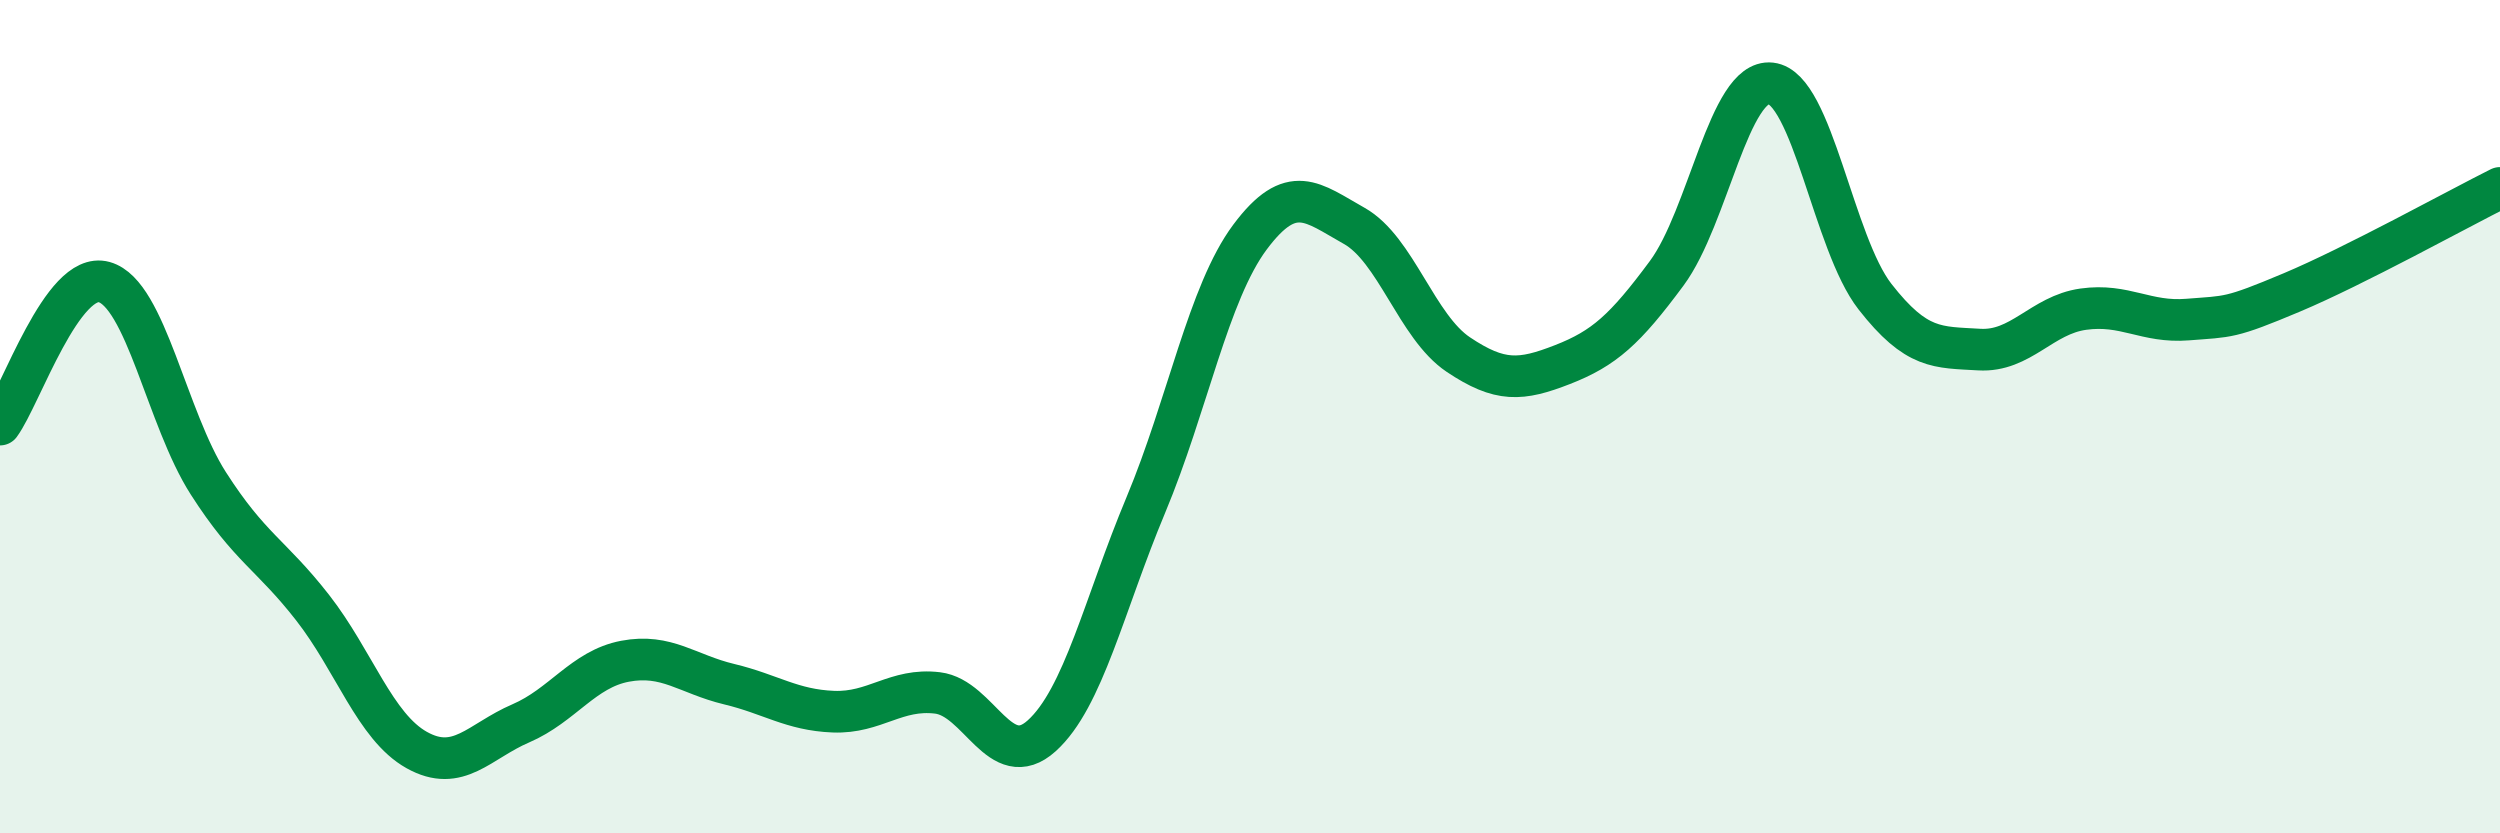 
    <svg width="60" height="20" viewBox="0 0 60 20" xmlns="http://www.w3.org/2000/svg">
      <path
        d="M 0,10.19 C 0.5,9.51 1.5,6.49 2.5,6.77 C 3.5,7.05 4,10.04 5,11.6 C 6,13.16 6.5,13.3 7.5,14.58 C 8.5,15.86 9,17.44 10,18 C 11,18.56 11.5,17.79 12.5,17.36 C 13.5,16.93 14,16.06 15,15.87 C 16,15.68 16.5,16.18 17.5,16.42 C 18.5,16.66 19,17.04 20,17.08 C 21,17.12 21.5,16.51 22.5,16.63 C 23.5,16.75 24,18.56 25,17.66 C 26,16.76 26.5,14.51 27.5,12.12 C 28.5,9.73 29,7.03 30,5.69 C 31,4.35 31.5,4.86 32.5,5.42 C 33.5,5.98 34,7.84 35,8.51 C 36,9.18 36.5,9.14 37.5,8.75 C 38.5,8.36 39,7.91 40,6.56 C 41,5.21 41.5,1.89 42.5,2 C 43.5,2.11 44,5.84 45,7.12 C 46,8.4 46.5,8.33 47.5,8.39 C 48.5,8.45 49,7.56 50,7.42 C 51,7.28 51.5,7.75 52.5,7.67 C 53.5,7.59 53.5,7.65 55,7.02 C 56.5,6.39 59,5.01 60,4.51L60 20L0 20Z"
        fill="#008740"
        opacity="0.1"
        stroke-linecap="round"
        stroke-linejoin="round"
      />
      <path
        d="M 0,10.19 C 0.5,9.51 1.5,6.49 2.5,6.77 C 3.5,7.05 4,10.04 5,11.6 C 6,13.16 6.5,13.3 7.5,14.58 C 8.5,15.86 9,17.44 10,18 C 11,18.56 11.5,17.79 12.5,17.36 C 13.5,16.93 14,16.06 15,15.87 C 16,15.68 16.5,16.18 17.5,16.42 C 18.5,16.66 19,17.04 20,17.08 C 21,17.12 21.5,16.51 22.5,16.63 C 23.5,16.75 24,18.56 25,17.66 C 26,16.76 26.5,14.51 27.5,12.12 C 28.5,9.73 29,7.03 30,5.69 C 31,4.35 31.5,4.86 32.5,5.42 C 33.5,5.98 34,7.84 35,8.51 C 36,9.18 36.5,9.14 37.5,8.75 C 38.5,8.36 39,7.91 40,6.56 C 41,5.21 41.5,1.89 42.5,2 C 43.5,2.11 44,5.84 45,7.12 C 46,8.4 46.5,8.33 47.5,8.39 C 48.5,8.45 49,7.56 50,7.42 C 51,7.28 51.5,7.75 52.5,7.67 C 53.5,7.59 53.5,7.65 55,7.02 C 56.5,6.39 59,5.01 60,4.51"
        stroke="#008740"
        stroke-width="1"
        fill="none"
        stroke-linecap="round"
        stroke-linejoin="round"
      />
    </svg>
  